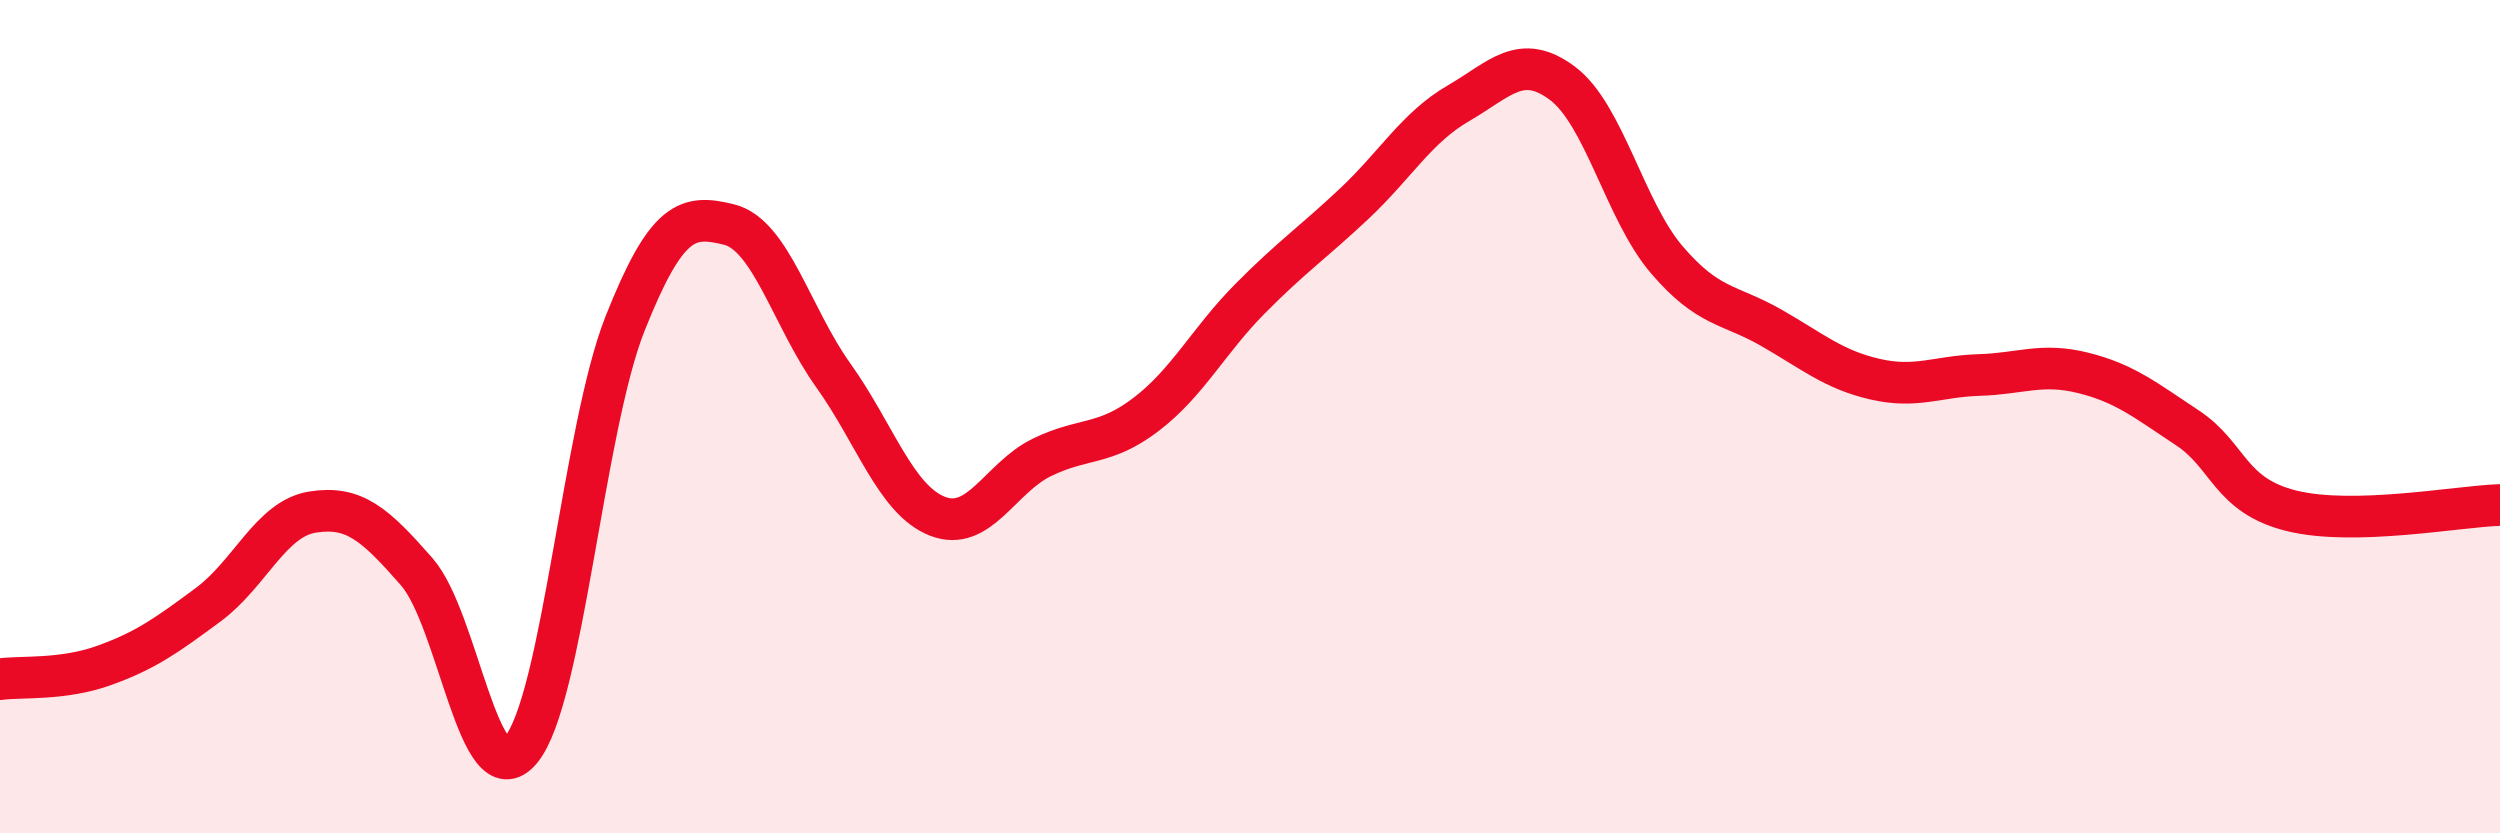 
    <svg width="60" height="20" viewBox="0 0 60 20" xmlns="http://www.w3.org/2000/svg">
      <path
        d="M 0,16.3 C 0.5,16.23 1.5,16.33 2.5,15.97 C 3.5,15.61 4,15.25 5,14.51 C 6,13.77 6.5,12.45 7.5,12.29 C 8.5,12.13 9,12.58 10,13.72 C 11,14.86 11.5,19.19 12.5,18 C 13.5,16.81 14,10.29 15,7.77 C 16,5.25 16.5,5.14 17.5,5.39 C 18.5,5.64 19,7.61 20,9.01 C 21,10.41 21.5,12 22.5,12.39 C 23.5,12.78 24,11.47 25,10.98 C 26,10.49 26.5,10.71 27.5,9.95 C 28.5,9.19 29,8.18 30,7.17 C 31,6.16 31.5,5.83 32.5,4.89 C 33.5,3.95 34,3.06 35,2.48 C 36,1.9 36.5,1.25 37.5,2 C 38.5,2.75 39,5.06 40,6.23 C 41,7.4 41.5,7.29 42.5,7.86 C 43.5,8.43 44,8.87 45,9.1 C 46,9.33 46.5,9.03 47.5,9 C 48.5,8.97 49,8.7 50,8.95 C 51,9.2 51.5,9.61 52.5,10.27 C 53.5,10.93 53.5,11.89 55,12.26 C 56.5,12.63 59,12.15 60,12.12L60 20L0 20Z"
        fill="#EB0A25"
        opacity="0.1"
        stroke-linecap="round"
        stroke-linejoin="round"
      />
      <path
        d="M 0,16.3 C 0.5,16.23 1.5,16.33 2.5,15.97 C 3.5,15.61 4,15.25 5,14.51 C 6,13.77 6.5,12.45 7.5,12.29 C 8.5,12.13 9,12.58 10,13.72 C 11,14.86 11.5,19.19 12.5,18 C 13.5,16.81 14,10.29 15,7.77 C 16,5.25 16.5,5.14 17.5,5.39 C 18.5,5.64 19,7.61 20,9.01 C 21,10.41 21.5,12 22.5,12.39 C 23.5,12.78 24,11.47 25,10.98 C 26,10.49 26.5,10.71 27.5,9.95 C 28.5,9.19 29,8.18 30,7.17 C 31,6.16 31.5,5.83 32.5,4.89 C 33.5,3.95 34,3.06 35,2.48 C 36,1.9 36.5,1.25 37.5,2 C 38.5,2.75 39,5.06 40,6.23 C 41,7.4 41.5,7.29 42.5,7.86 C 43.5,8.43 44,8.87 45,9.1 C 46,9.33 46.5,9.03 47.5,9 C 48.5,8.97 49,8.7 50,8.95 C 51,9.2 51.5,9.61 52.5,10.27 C 53.5,10.93 53.5,11.89 55,12.26 C 56.5,12.63 59,12.15 60,12.12"
        stroke="#EB0A25"
        stroke-width="1"
        fill="none"
        stroke-linecap="round"
        stroke-linejoin="round"
      />
    </svg>
  